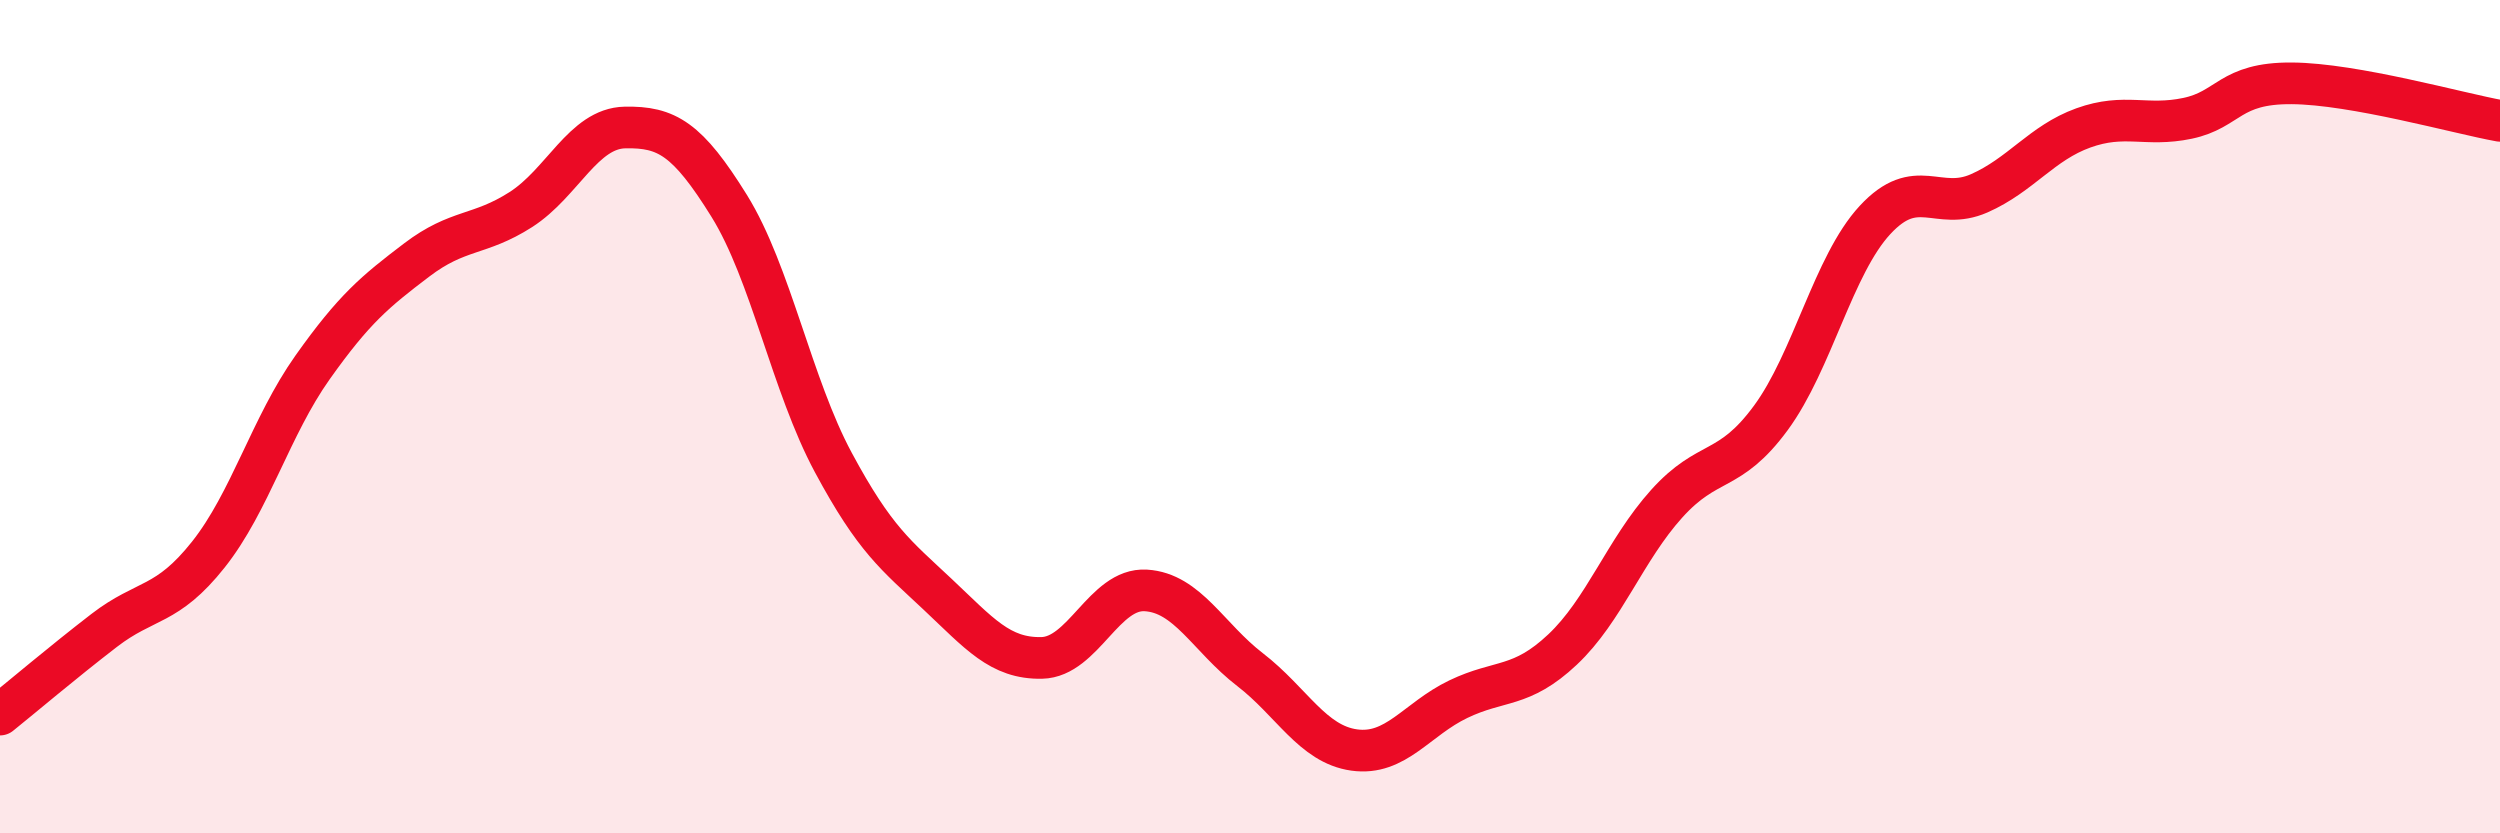 
    <svg width="60" height="20" viewBox="0 0 60 20" xmlns="http://www.w3.org/2000/svg">
      <path
        d="M 0,17.15 C 0.5,16.75 1.5,15.9 2.5,15.13 C 3.5,14.36 4,14.57 5,13.31 C 6,12.05 6.5,10.23 7.5,8.82 C 8.5,7.41 9,7 10,6.24 C 11,5.48 11.5,5.67 12.5,5.03 C 13.5,4.39 14,3.08 15,3.06 C 16,3.04 16.5,3.33 17.5,4.94 C 18.5,6.55 19,9.24 20,11.1 C 21,12.96 21.5,13.32 22.5,14.26 C 23.5,15.2 24,15.81 25,15.79 C 26,15.77 26.5,14.11 27.5,14.17 C 28.5,14.23 29,15.3 30,16.07 C 31,16.84 31.5,17.86 32.5,18 C 33.5,18.14 34,17.26 35,16.78 C 36,16.3 36.5,16.53 37.5,15.59 C 38.5,14.65 39,13.2 40,12.09 C 41,10.98 41.5,11.39 42.5,10.03 C 43.5,8.67 44,6.36 45,5.28 C 46,4.2 46.5,5.08 47.5,4.64 C 48.5,4.2 49,3.43 50,3.07 C 51,2.71 51.5,3.05 52.5,2.84 C 53.5,2.63 53.5,1.99 55,2 C 56.5,2.01 59,2.72 60,2.9L60 20L0 20Z"
        fill="#EB0A25"
        opacity="0.1"
        stroke-linecap="round"
        stroke-linejoin="round"
      />
      <path
        d="M 0,17.15 C 0.5,16.75 1.5,15.9 2.5,15.13 C 3.5,14.36 4,14.57 5,13.31 C 6,12.05 6.5,10.23 7.5,8.82 C 8.5,7.41 9,7 10,6.24 C 11,5.48 11.5,5.67 12.5,5.03 C 13.5,4.39 14,3.08 15,3.06 C 16,3.04 16.5,3.33 17.5,4.94 C 18.5,6.55 19,9.24 20,11.1 C 21,12.96 21.5,13.32 22.5,14.26 C 23.5,15.2 24,15.81 25,15.79 C 26,15.77 26.5,14.11 27.5,14.17 C 28.5,14.23 29,15.3 30,16.07 C 31,16.84 31.5,17.86 32.5,18 C 33.5,18.14 34,17.26 35,16.78 C 36,16.3 36.5,16.53 37.5,15.59 C 38.5,14.65 39,13.2 40,12.09 C 41,10.98 41.5,11.39 42.5,10.03 C 43.5,8.67 44,6.36 45,5.28 C 46,4.2 46.5,5.08 47.5,4.64 C 48.5,4.2 49,3.43 50,3.07 C 51,2.71 51.5,3.05 52.5,2.84 C 53.5,2.63 53.5,1.99 55,2 C 56.5,2.01 59,2.72 60,2.9"
        stroke="#EB0A25"
        stroke-width="1"
        fill="none"
        stroke-linecap="round"
        stroke-linejoin="round"
      />
    </svg>
  